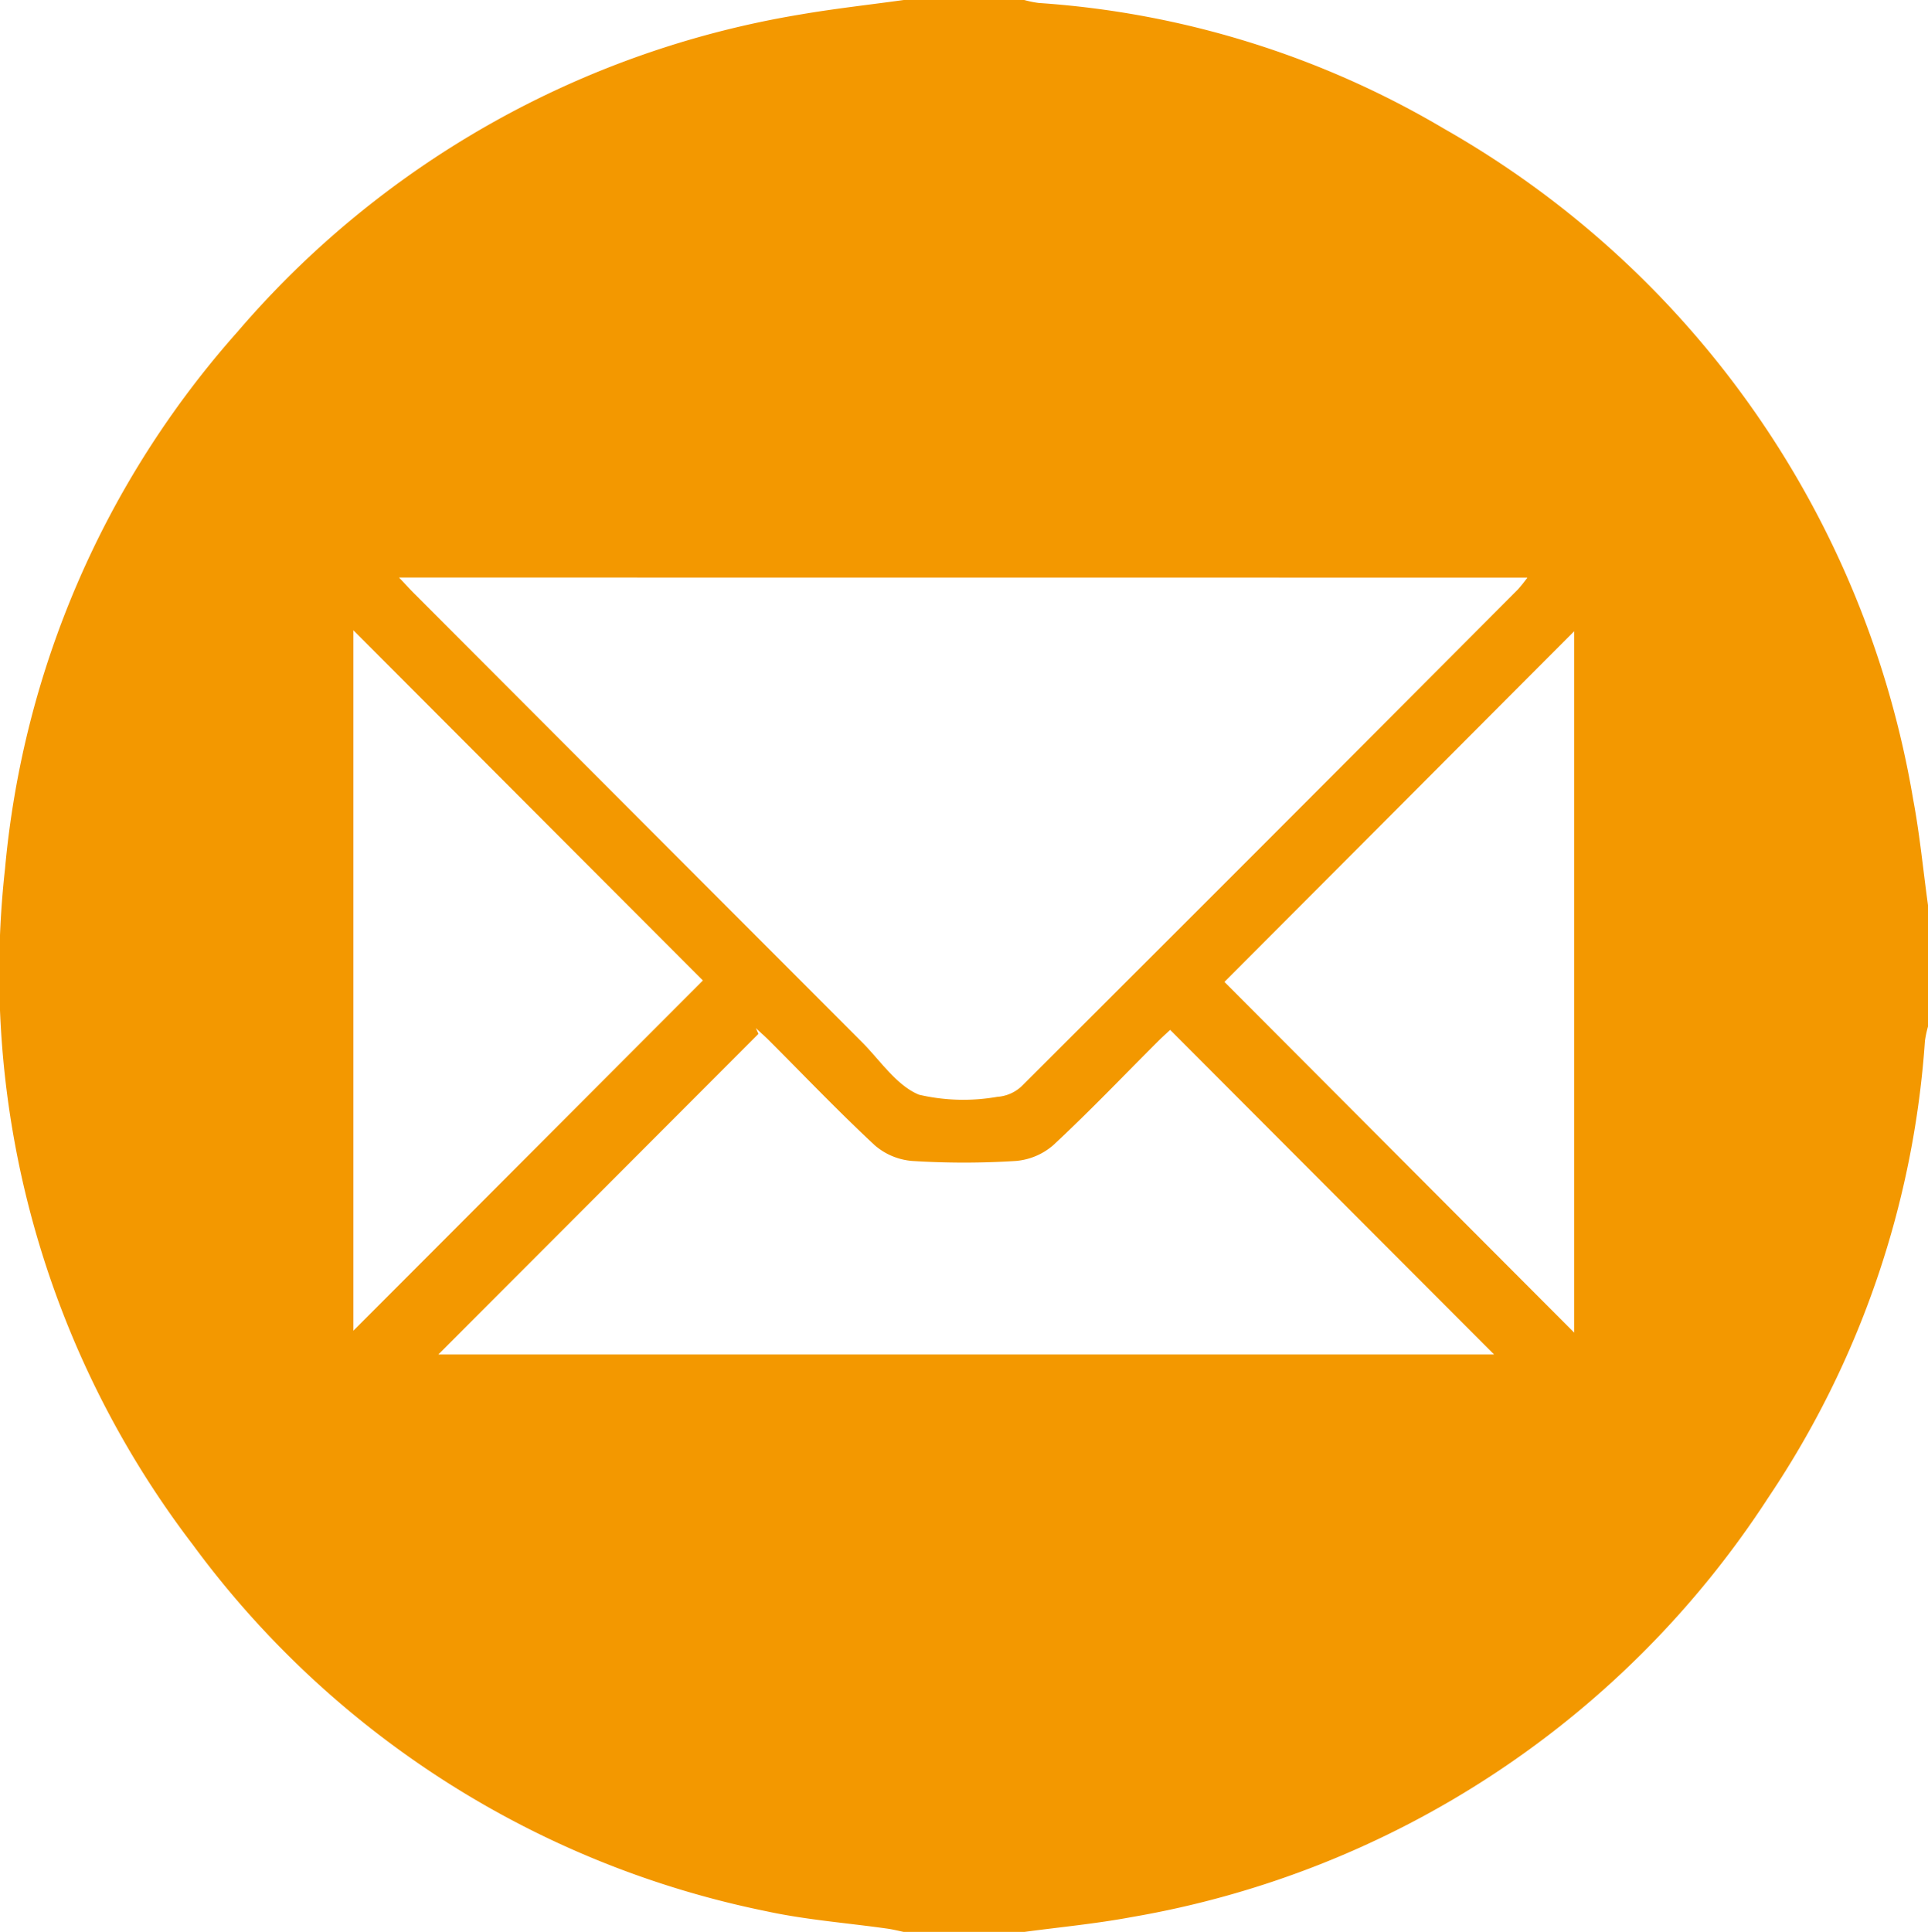 <?xml version="1.0" encoding="UTF-8"?>
<svg xmlns="http://www.w3.org/2000/svg" xmlns:xlink="http://www.w3.org/1999/xlink" id="icon-email" width="64.873" height="65" viewBox="0 0 64.873 65">
  <defs>
    <clipPath id="clip-path">
      <rect id="Rectangle_60" data-name="Rectangle 60" width="64.873" height="65" fill="#f39800"></rect>
    </clipPath>
  </defs>
  <g id="Group_64" data-name="Group 64" clip-path="url(#clip-path)">
    <path id="Path_130" data-name="Path 130" d="M30.409,0h4.055a3.465,3.465,0,0,0,.487.1A30.837,30.837,0,0,1,48.6,4.337,32.077,32.077,0,0,1,64.375,26.9c.222,1.179.335,2.379.5,3.569v4.063a3.658,3.658,0,0,0-.105.49A31.351,31.351,0,0,1,59.51,50.371,31.986,31.986,0,0,1,38.085,64.5c-1.2.224-2.414.339-3.621.5H30.409c-.183-.037-.365-.084-.55-.11-1.356-.192-2.732-.295-4.067-.584A31.806,31.806,0,0,1,6.484,51.967,31.683,31.683,0,0,1,.168,29.238,31.434,31.434,0,0,1,7.995,11.16,31.763,31.763,0,0,1,26.91.491c1.159-.2,2.332-.329,3.5-.491M13.426,19.431c.251.264.4.432.565.592q7.5,7.515,15,15.027c.625.626,1.172,1.471,1.932,1.782a6.587,6.587,0,0,0,2.629.072,1.333,1.333,0,0,0,.813-.347q8.367-8.347,16.708-16.723a4.921,4.921,0,0,0,.321-.4ZM50.273,45.572l-10.9-10.921c-.113.106-.268.245-.415.392-1.166,1.165-2.305,2.358-3.51,3.48a2.2,2.2,0,0,1-1.27.538,27.474,27.474,0,0,1-3.479,0,2.194,2.194,0,0,1-1.271-.532c-1.22-1.137-2.374-2.345-3.554-3.525-.142-.142-.294-.275-.441-.412l.088.193L14.749,45.572Zm-38.382-.8,11.76-11.783L11.891,21.207Zm41.076.066V21.24L41.2,33.037l11.768,11.8" fill="#f39800"></path>
  </g>
</svg>
